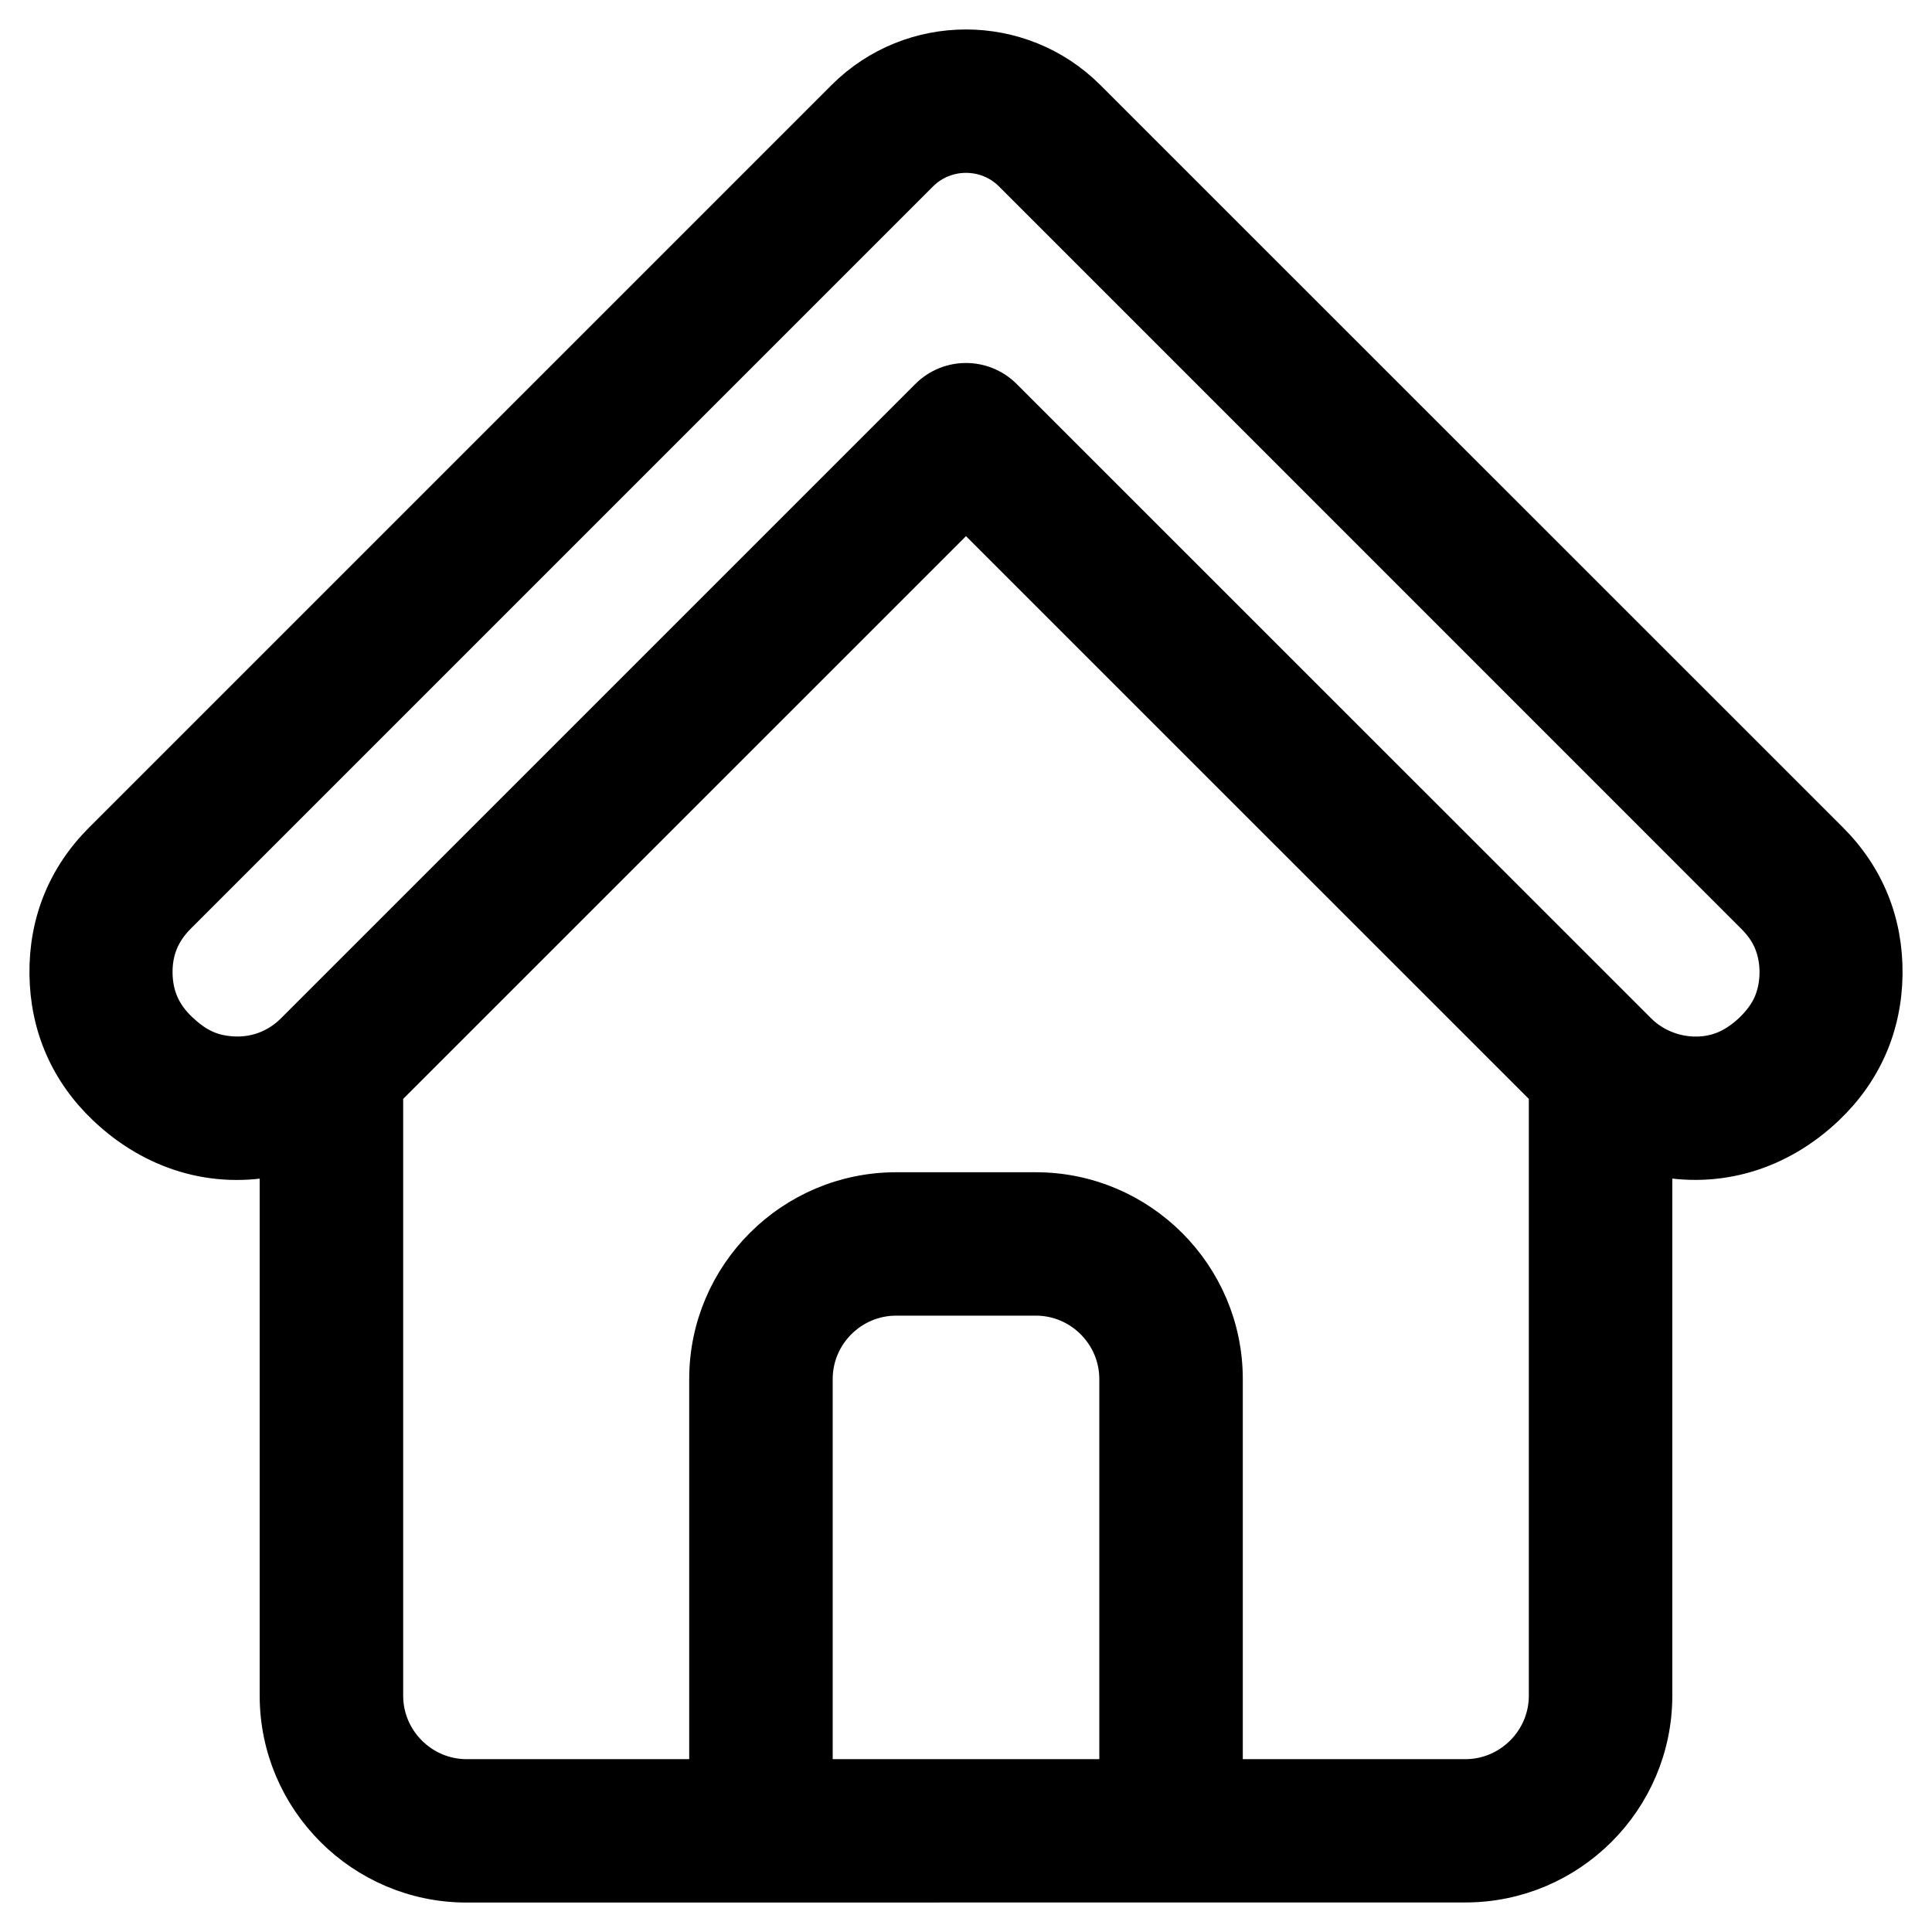 <?xml version="1.0" encoding="UTF-8"?> <svg xmlns="http://www.w3.org/2000/svg" width="41" height="41" viewBox="0 0 41 41" fill="none"><path fill-rule="evenodd" clip-rule="evenodd" d="M9.902 40C7.689 40 5.886 38.197 5.886 35.986V24.571C4.531 24.868 3.231 24.454 2.234 23.506C1.437 22.75 1.015 21.781 1 20.679C0.986 19.574 1.382 18.598 2.16 17.822L17.913 2.069C19.339 0.644 21.659 0.644 23.085 2.069L38.84 17.82C39.618 18.596 40.013 19.573 40 20.678C39.985 21.779 39.563 22.746 38.767 23.505C37.769 24.454 36.469 24.866 35.114 24.57V35.984C35.114 38.197 33.311 39.998 31.098 39.998L9.902 40ZM23.704 37.707V29.265C23.704 28.319 22.929 27.545 21.983 27.545H19.017C18.07 27.545 17.296 28.319 17.296 29.265V37.707H23.704ZM15.001 37.707V29.265C15.001 27.052 16.804 25.252 19.017 25.252H21.983C24.196 25.252 25.999 27.054 25.999 29.265V37.707H31.098C32.044 37.707 32.819 36.932 32.819 35.986V23.165L20.5 10.848L8.181 23.165V35.986C8.181 36.932 8.956 37.707 9.902 37.707H15.001ZM19.689 8.415C20.136 7.966 20.862 7.966 21.311 8.415L34.778 21.879C35.266 22.366 36.042 22.515 36.659 22.227C37.02 22.058 37.415 21.688 37.58 21.306C37.755 20.907 37.76 20.397 37.594 19.993C37.516 19.799 37.389 19.616 37.217 19.445L21.464 3.69C20.935 3.161 20.067 3.161 19.536 3.69L3.783 19.443C3.443 19.783 3.281 20.176 3.287 20.652C3.294 21.13 3.464 21.516 3.812 21.848C4.145 22.164 4.453 22.333 4.902 22.366C5.391 22.405 5.863 22.236 6.219 21.884L19.689 8.415Z" fill="black" stroke="black" stroke-width="0.75"></path></svg> 